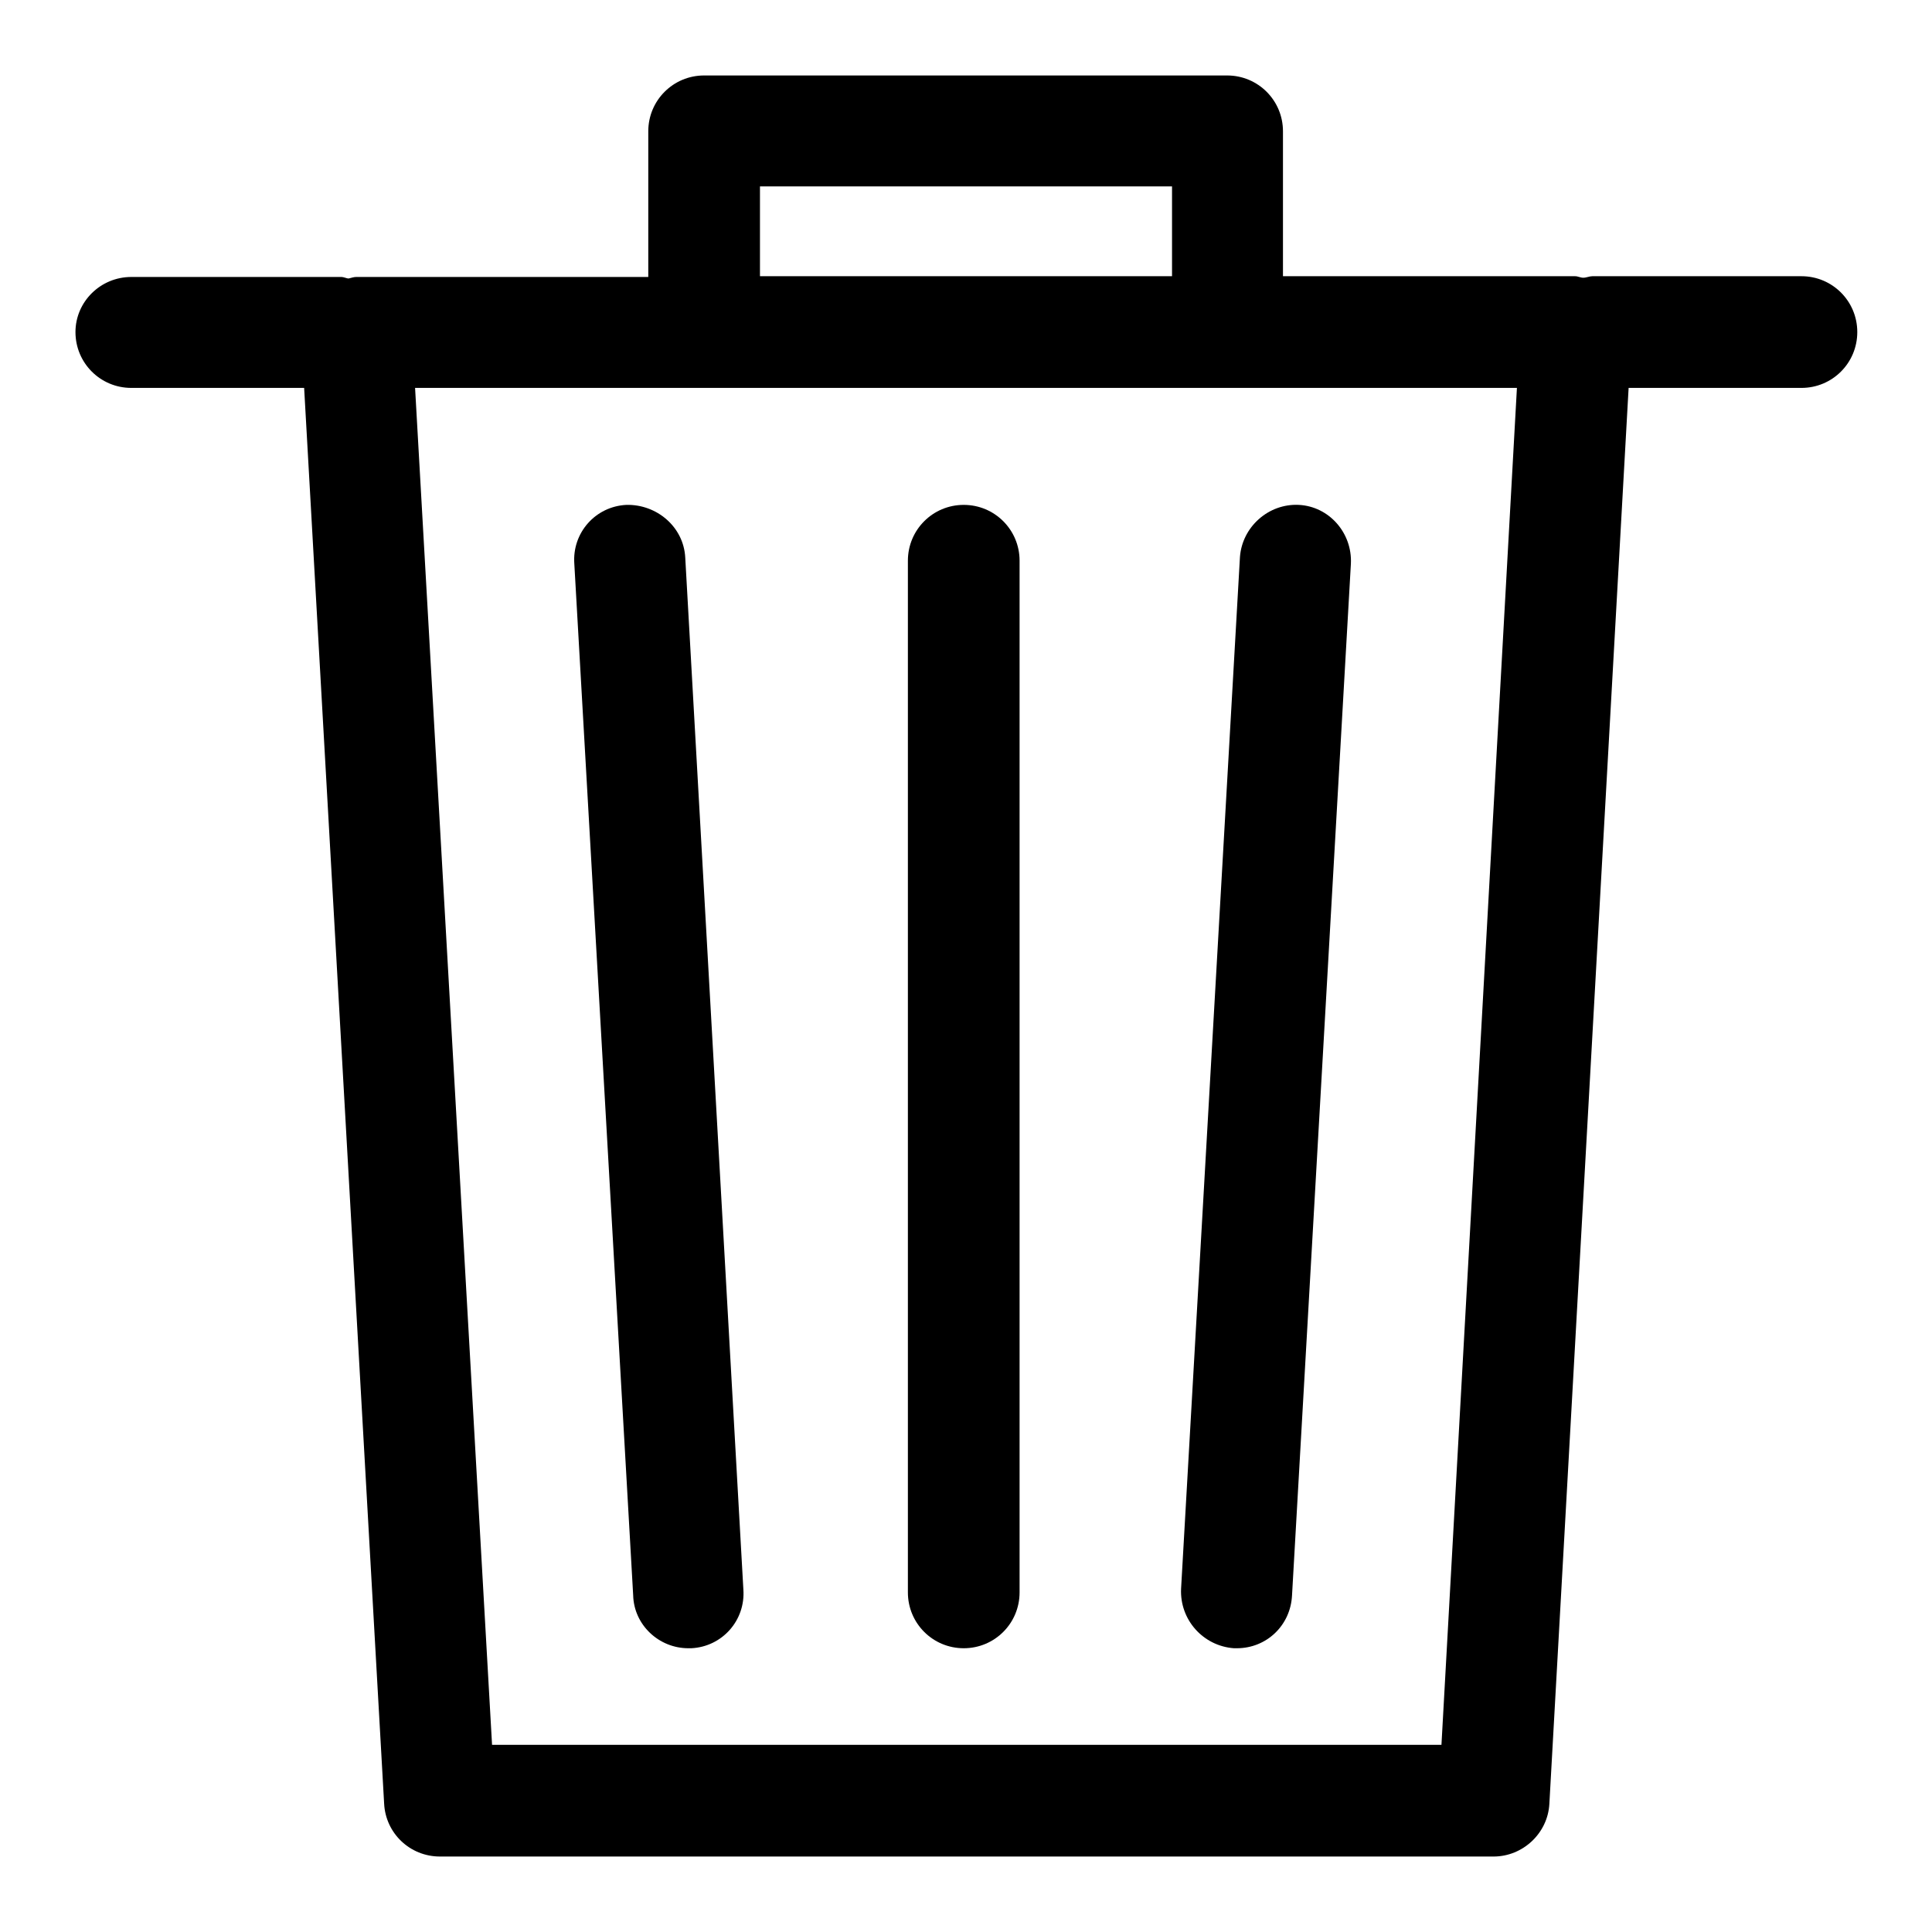 <?xml version="1.0" encoding="utf-8"?>
<!-- Svg Vector Icons : http://www.onlinewebfonts.com/icon -->
<!DOCTYPE svg PUBLIC "-//W3C//DTD SVG 1.1//EN" "http://www.w3.org/Graphics/SVG/1.1/DTD/svg11.dtd">
<svg version="1.1" xmlns="http://www.w3.org/2000/svg" xmlns:xlink="http://www.w3.org/1999/xlink" x="0px" y="0px" viewBox="0 0 256 256" enable-background="new 0 0 256 256" xml:space="preserve">
<g><g><path fill="#000000" d="M98.9,178.6"/><path fill="#000000" d="M17.4,51.4h22.9L50.9,239c0.2,3.9,3.4,7,7.4,7h139.6c3.9,0,7.2-3.1,7.4-7l10.5-187.6h22.9c4.1,0,7.4-3.3,7.4-7.4c0-4.1-3.3-7.4-7.4-7.4H211c-0.4,0-0.8,0.2-1.2,0.2c-0.4,0-0.7-0.2-1.1-0.2h-38.7V17.4c0-4.1-3.3-7.4-7.4-7.4H93.3c-4.1,0-7.4,3.3-7.4,7.4v19.3H47.2c-0.3,0-0.6,0.1-1,0.2c-0.3,0-0.6-0.2-1-0.2H17.4C13.3,36.7,10,40,10,44C10,48.1,13.3,51.4,17.4,51.4z M100.7,24.7h54.6v11.9h-54.6V24.7z M201,51.4l-10,179.8H65.2L55,51.4H201L201,51.4z"/><path fill="#000000" d="M91.2,218.4c0.1,0,0.3,0,0.4,0c4.1-0.2,7.2-3.7,6.9-7.8L90.8,73.9c-0.2-4.1-3.8-7.1-7.8-7c-4.1,0.2-7.2,3.7-6.9,7.8l7.8,136.7C84,215.3,87.3,218.4,91.2,218.4z"/><path fill="#000000" d="M163.5,218.4c0.1,0,0.3,0,0.4,0c3.9,0,7.1-3,7.3-7l7.8-136.7c0.2-4.1-2.9-7.6-6.9-7.8c-4-0.2-7.5,2.9-7.8,6.9l-7.8,136.7C156.3,214.6,159.4,218.1,163.5,218.4z"/><path fill="#000000" d="M127.7,218.4c4.1,0,7.4-3.3,7.4-7.4V74.3c0-4.1-3.3-7.4-7.4-7.4s-7.4,3.3-7.4,7.4V211C120.3,215.1,123.6,218.4,127.7,218.4z"/></g></g>
</svg>